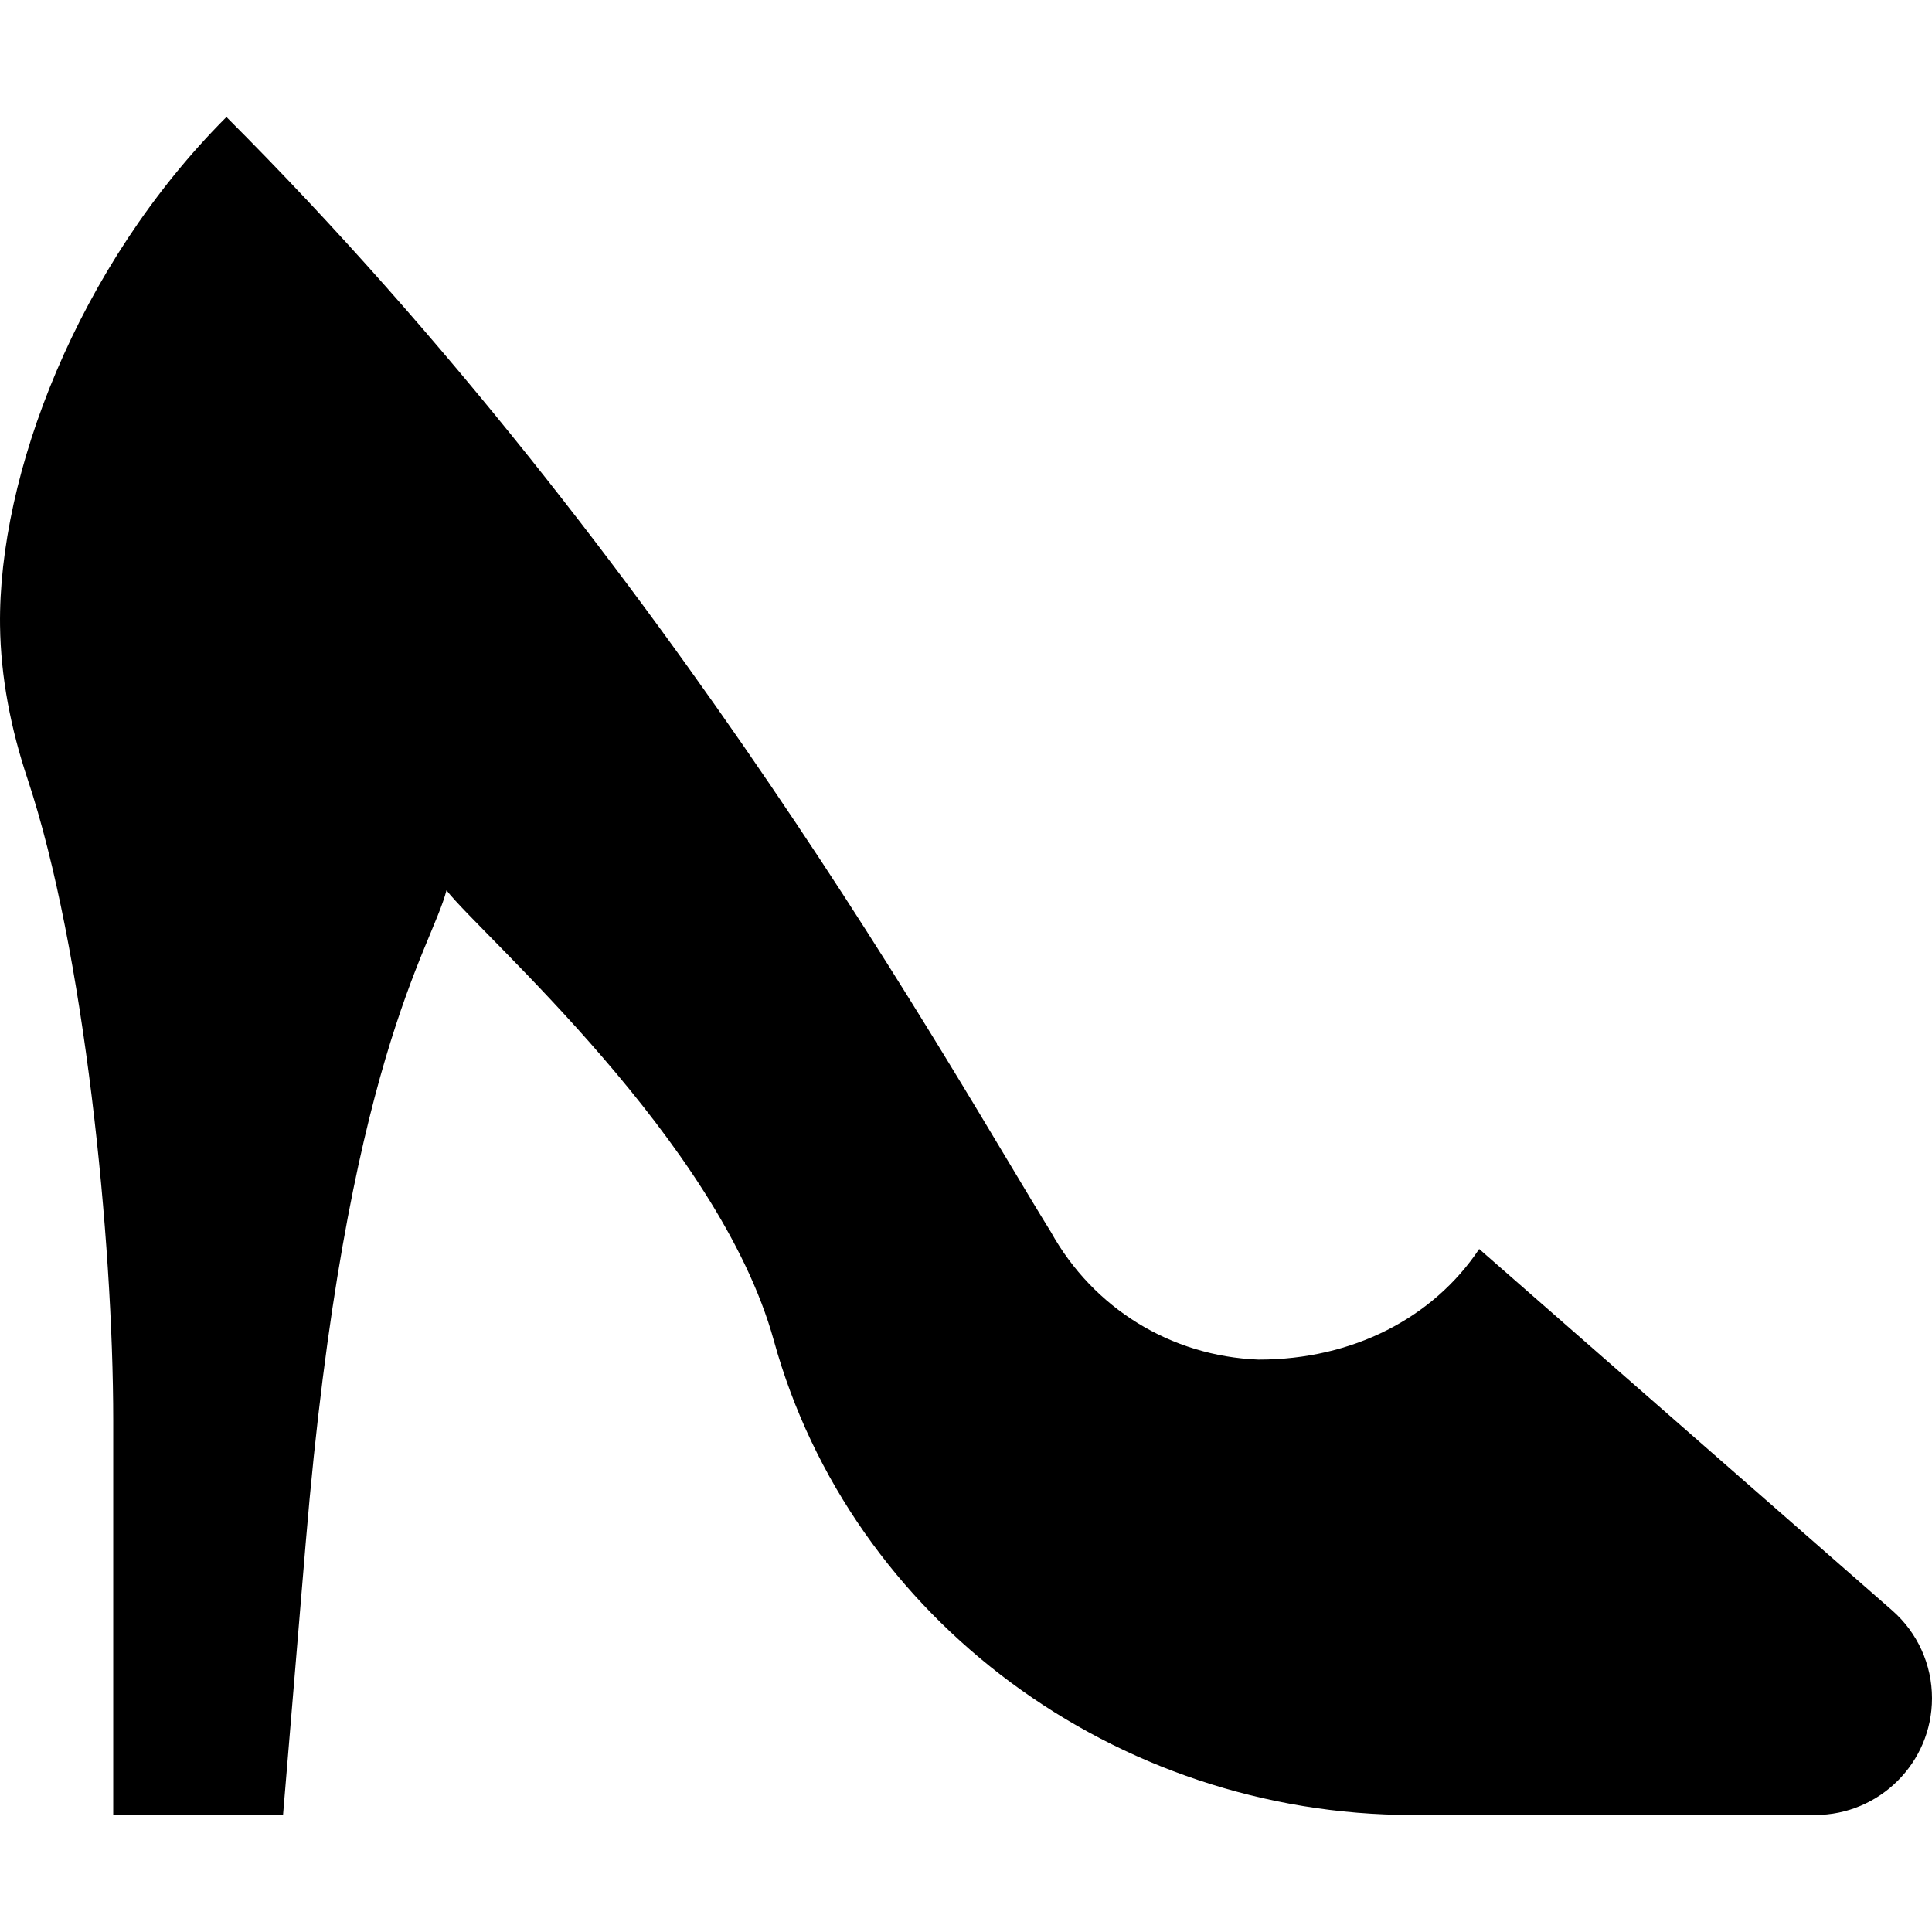 <svg width="48" height="48" viewBox="0 0 48 48" fill="none" xmlns="http://www.w3.org/2000/svg">
<path d="M2.813 35.292V45.093H7.032L7.596 38.325C8.589 26.412 10.718 23.575 11.093 22.12C11.959 23.237 17.851 28.326 19.226 33.307C21.143 40.247 27.724 45.093 35.095 45.093H45.098C46.698 45.093 48 43.792 48 42.192C48 41.354 47.639 40.559 47.008 40.008L36.75 31.031C35.603 32.751 33.597 33.779 31.28 33.779C31.274 33.779 31.268 33.779 31.262 33.779C29.09 33.693 27.163 32.506 26.107 30.604C23.804 26.896 16.639 13.92 5.626 2.907C1.915 6.618 -0.046 11.817 0.001 15.542C0.017 16.82 0.269 18.11 0.685 19.354C2.096 23.596 2.813 30.825 2.813 35.292Z" fill="black"/>
</svg>

